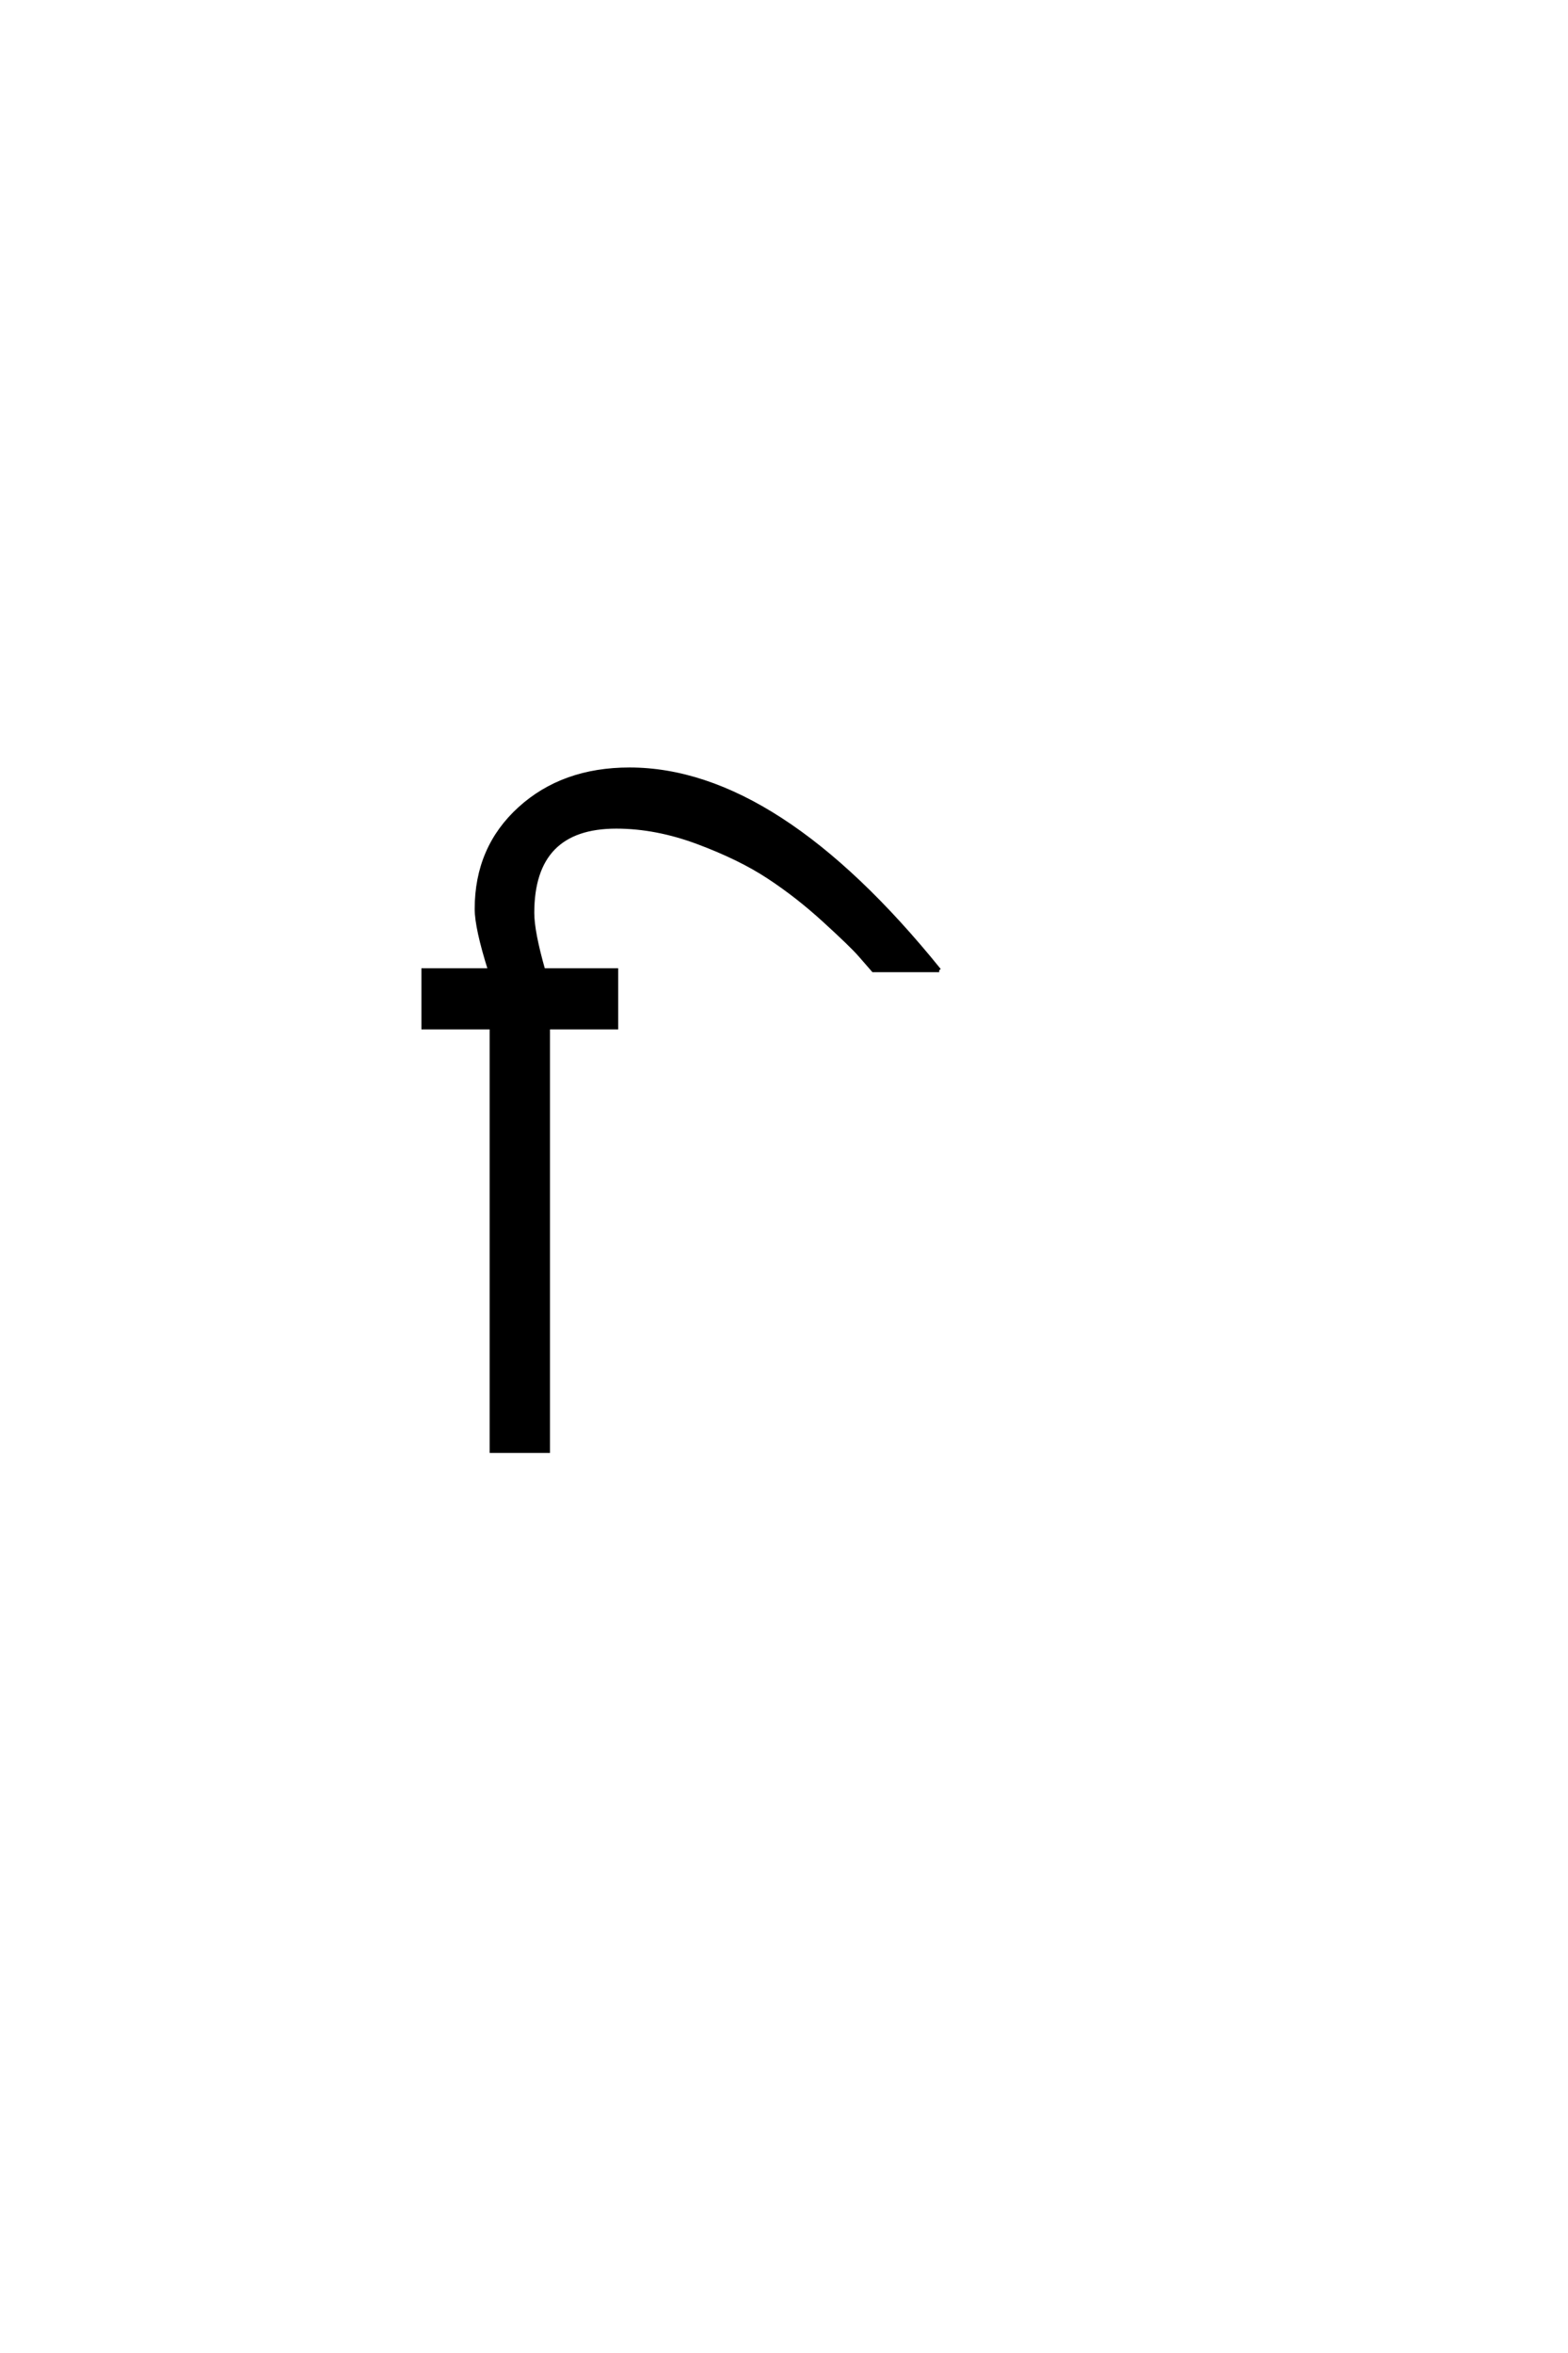 <?xml version='1.0' encoding='UTF-8'?>
<!DOCTYPE svg PUBLIC "-//W3C//DTD SVG 1.0//EN"
"http://www.w3.org/TR/2001/REC-SVG-20010904/DTD/svg10.dtd">

<svg xmlns='http://www.w3.org/2000/svg' version='1.0' width='40.0' height='60.0'>

 <g transform='scale(0.1 -0.1) translate(110.0 -370.0)'>
  <path d='M129.594 122.594
L112.797 122.594
Q111.594 124 109.391 126.5
Q107.203 129 100.297 135.297
Q93.406 141.594 86.094 146.391
Q78.797 151.203 68.094 155.203
Q57.406 159.203 47.203 159.203
Q25.797 159.203 25.797 137.203
Q25.797 132.406 28.594 122.594
L47.203 122.594
L47.203 108
L29.797 108
L29.797 0
L15.406 0
L15.406 108
L-2 108
L-2 122.594
L15 122.594
Q11.594 133.406 11.594 138.203
Q11.594 153.797 22.594 163.797
Q33.594 173.797 50.594 173.797
Q88.203 173.797 129.594 122.594
' style='fill: #000000; stroke: #000000'/>
 </g>
</svg>
